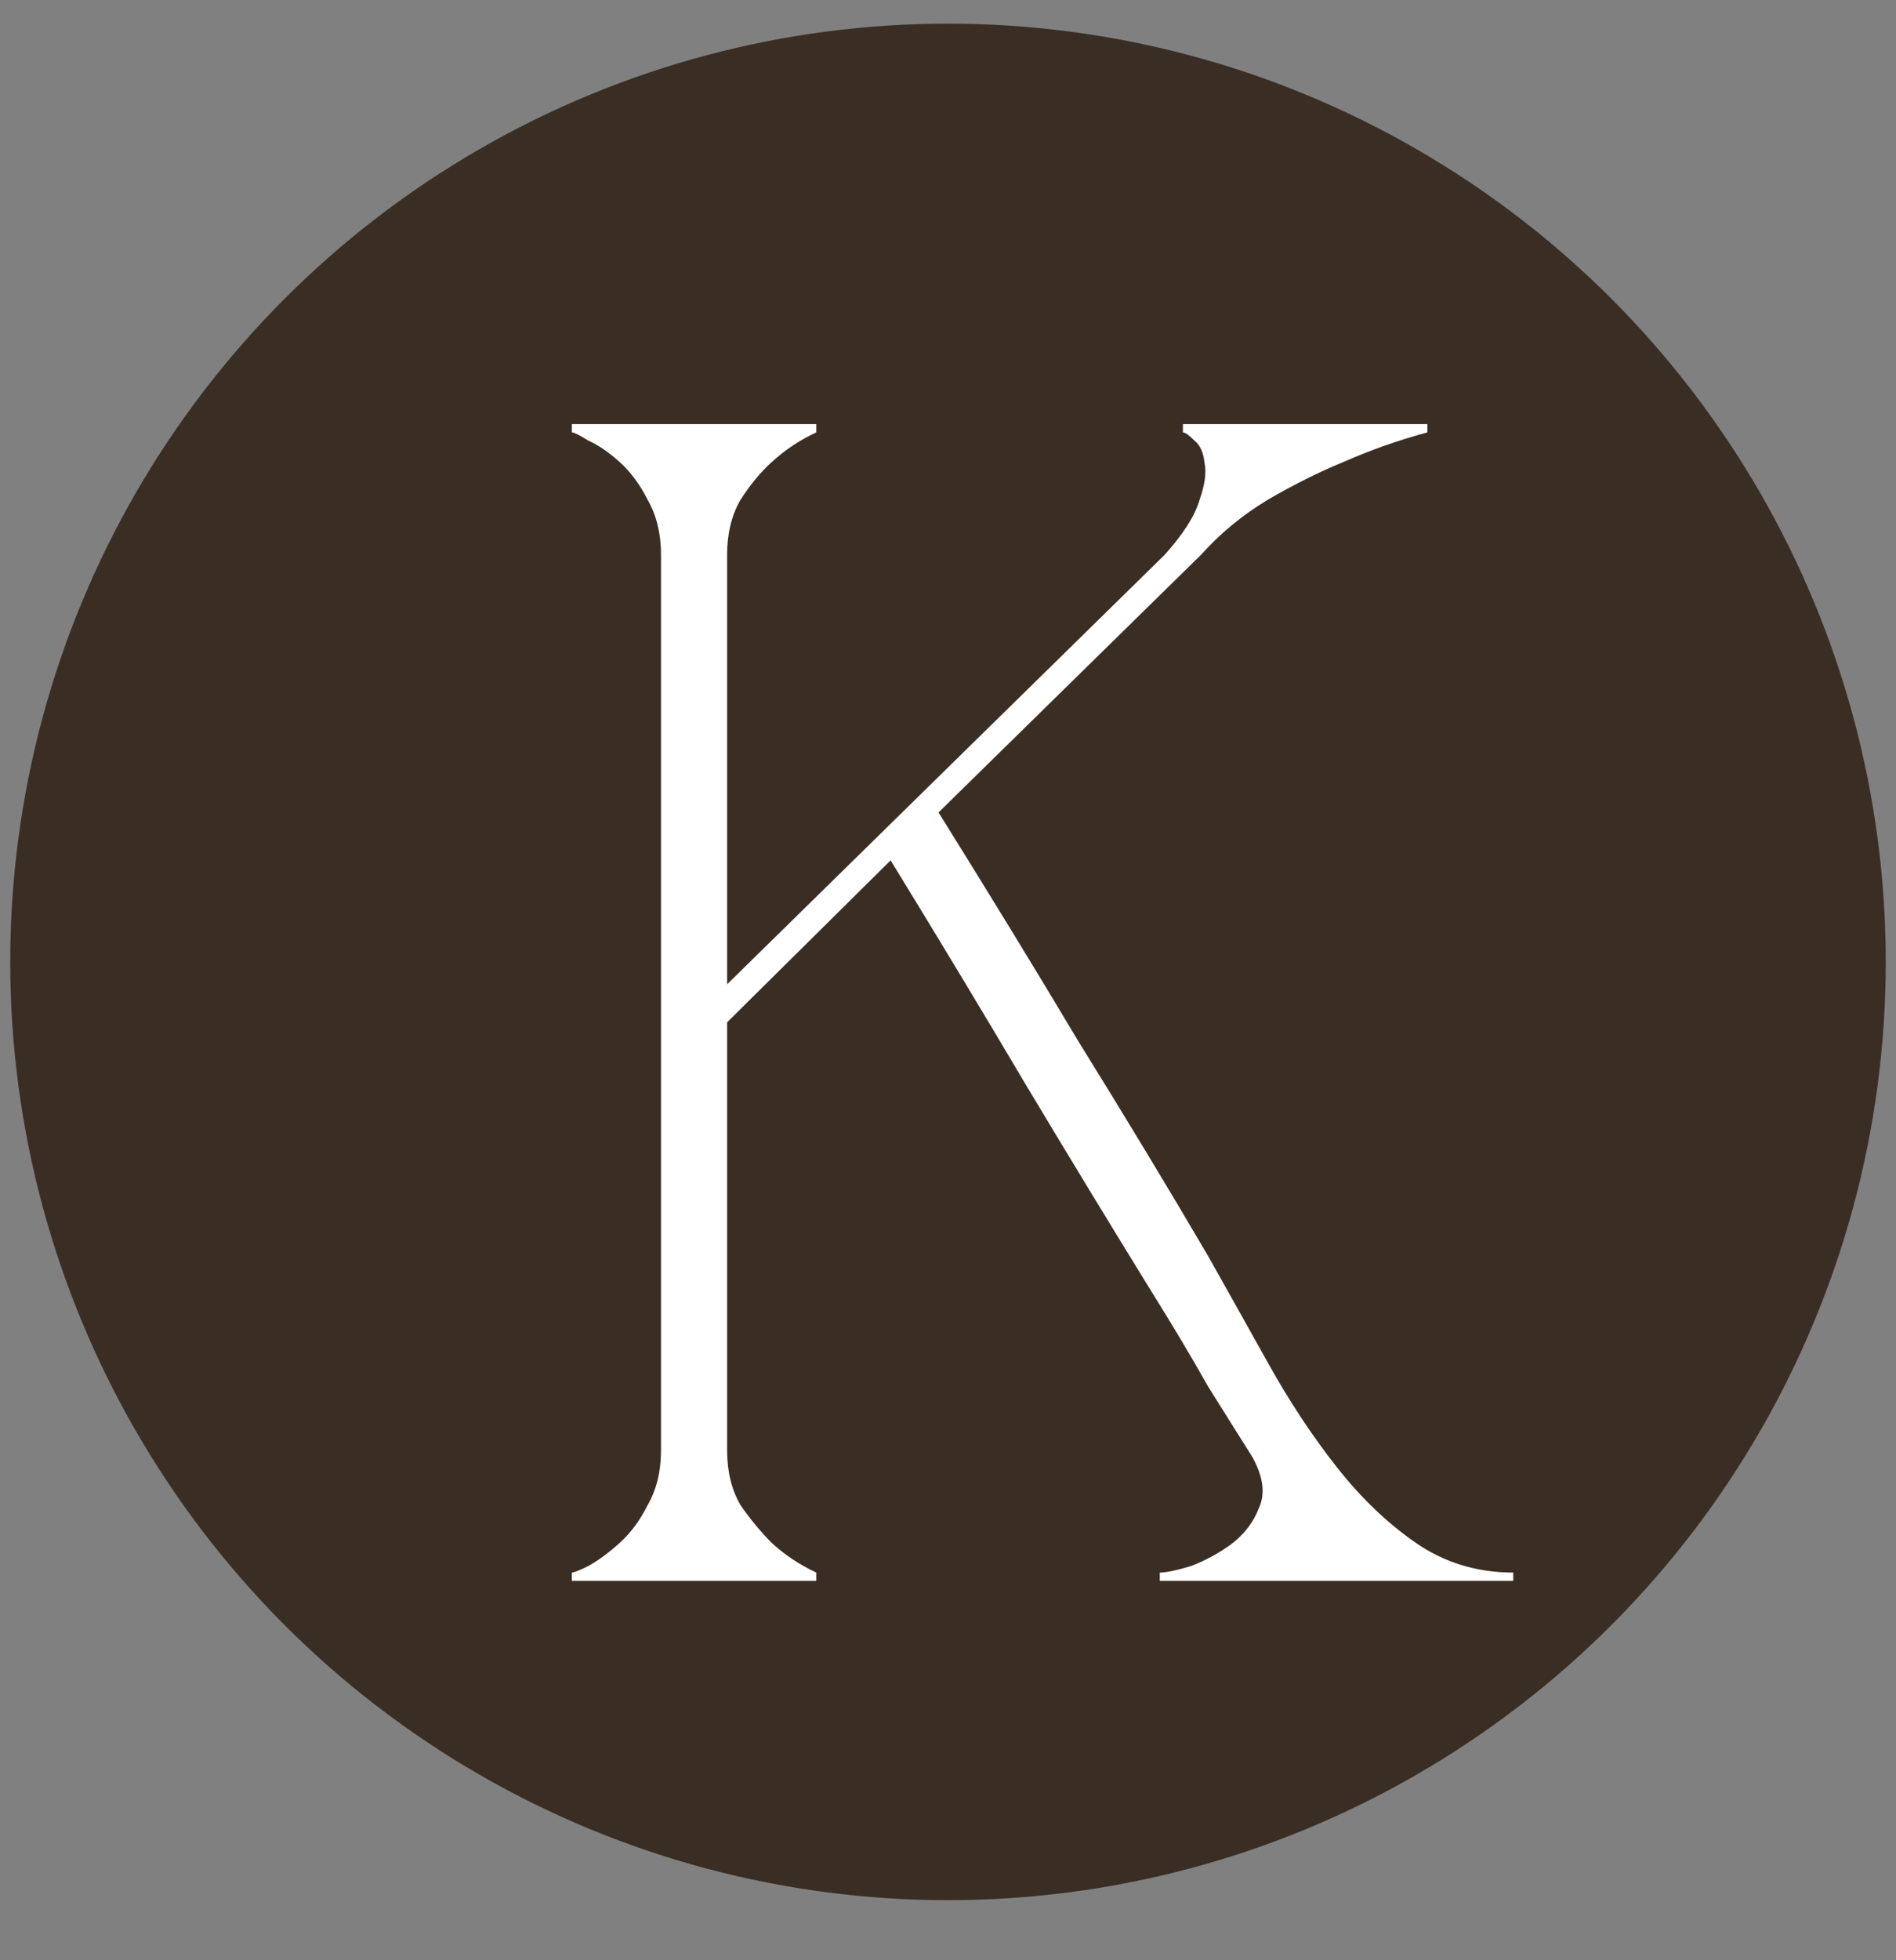<?xml version="1.0" encoding="UTF-8"?> <svg xmlns="http://www.w3.org/2000/svg" width="30" height="31" viewBox="0 0 30 31" fill="none"><rect x="0" y="0" width="30" height="31" fill="#808080" stroke="none"/><circle cx="15" cy="15.212" r="14.838" fill="#3A2E24"></circle><path d="M10.459 8.772C10.459 8.441 10.389 8.153 10.25 7.909C10.128 7.665 9.98 7.465 9.806 7.308C9.632 7.151 9.466 7.038 9.309 6.968C9.17 6.881 9.083 6.838 9.048 6.838V6.707H12.916V6.838C12.654 6.96 12.419 7.116 12.21 7.308C12.036 7.465 11.87 7.665 11.714 7.909C11.574 8.153 11.505 8.441 11.505 8.772V15.566L18.43 8.772C18.726 8.441 18.909 8.153 18.979 7.909C19.066 7.665 19.092 7.465 19.057 7.308C19.04 7.151 18.987 7.038 18.9 6.968C18.813 6.881 18.752 6.838 18.717 6.838V6.707H22.585V6.838C22.132 6.96 21.688 7.116 21.252 7.308C20.869 7.465 20.468 7.665 20.05 7.909C19.649 8.153 19.301 8.441 19.005 8.772L14.85 12.848C15.633 14.103 16.374 15.313 17.071 16.481C17.785 17.631 18.465 18.754 19.109 19.852C19.423 20.409 19.745 20.984 20.076 21.577C20.407 22.169 20.764 22.709 21.148 23.197C21.531 23.685 21.949 24.085 22.402 24.399C22.855 24.712 23.369 24.869 23.944 24.869V25H18.351V24.869C18.456 24.869 18.621 24.834 18.848 24.765C19.074 24.678 19.283 24.564 19.475 24.425C19.684 24.268 19.832 24.077 19.919 23.85C20.024 23.624 19.989 23.354 19.815 23.04C19.606 22.709 19.37 22.334 19.109 21.916C18.865 21.481 18.569 20.984 18.221 20.427C17.576 19.381 16.914 18.293 16.235 17.16C15.555 16.01 14.841 14.826 14.092 13.606L11.505 16.167V22.936C11.505 23.267 11.574 23.554 11.714 23.798C11.87 24.024 12.036 24.225 12.21 24.399C12.419 24.591 12.654 24.747 12.916 24.869V25H9.048V24.869C9.083 24.869 9.17 24.834 9.309 24.765C9.466 24.678 9.632 24.556 9.806 24.399C9.98 24.242 10.128 24.042 10.25 23.798C10.389 23.554 10.459 23.267 10.459 22.936V8.772Z" fill="white"></path></svg> 